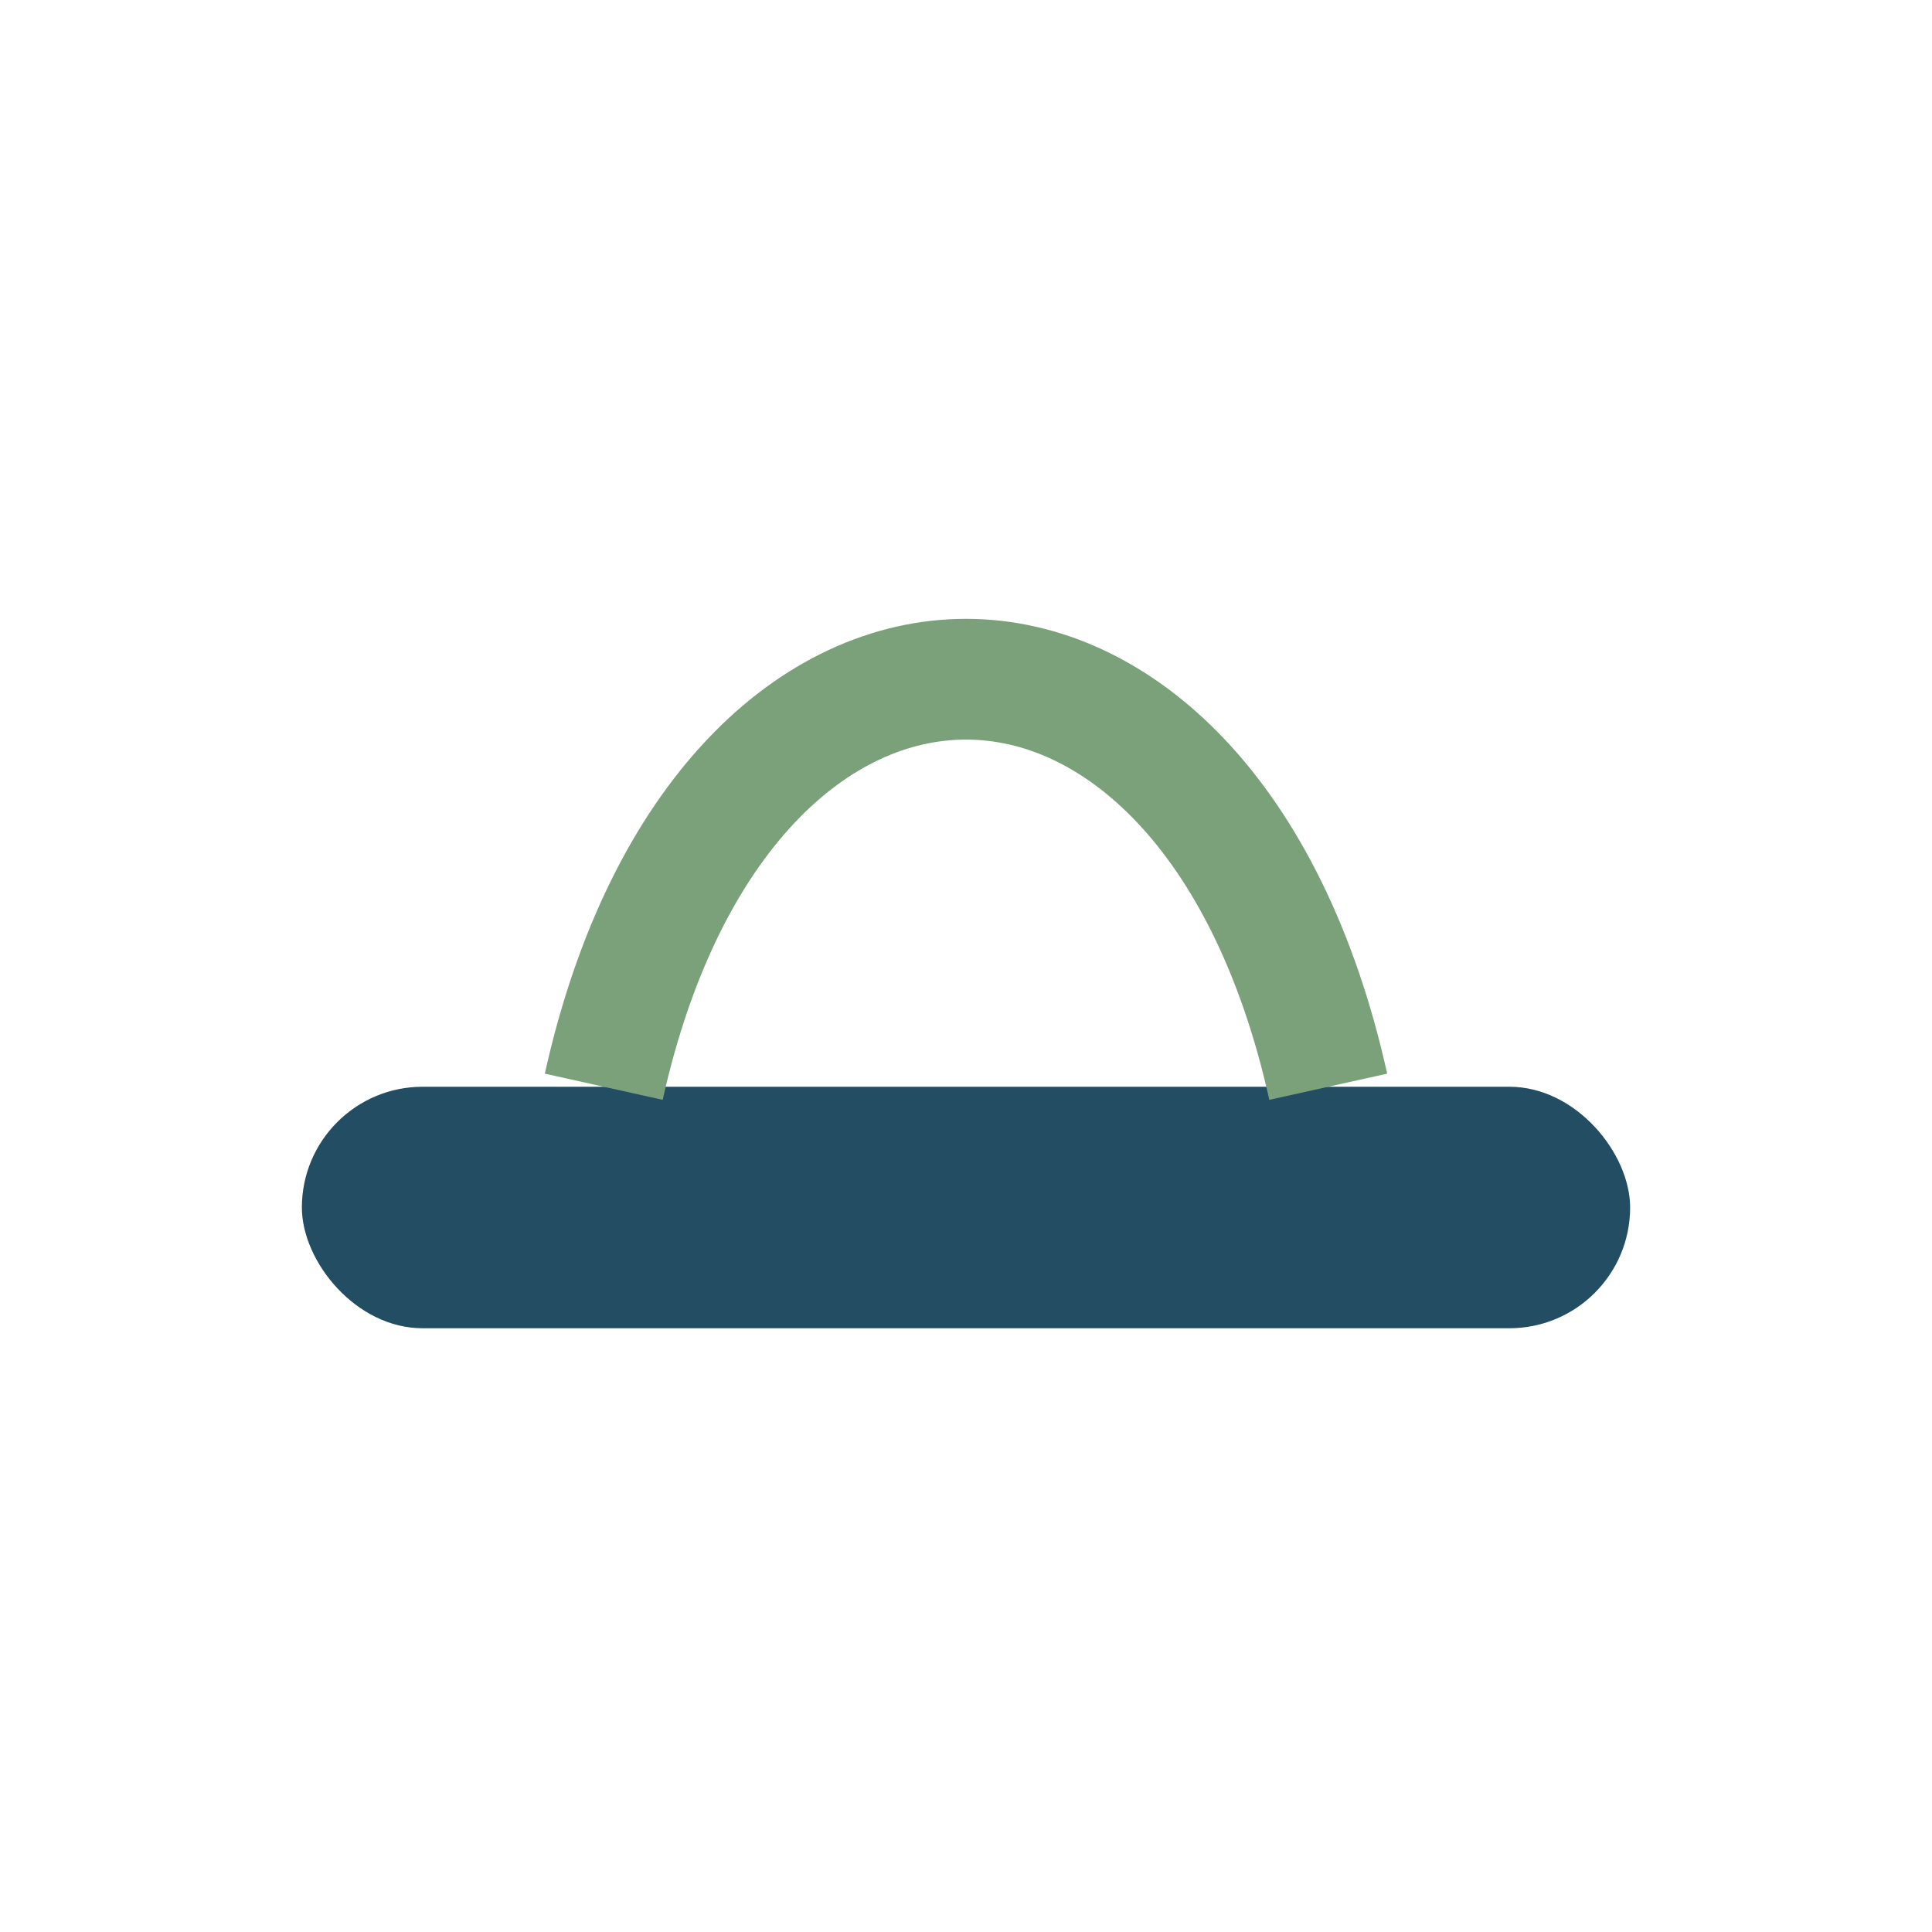 <?xml version="1.0" encoding="UTF-8"?>
<svg xmlns="http://www.w3.org/2000/svg" width="32" height="32" viewBox="0 0 32 32"><rect x="5" y="18" width="22" height="4" rx="2" fill="#234D63"/><path d="M10 18c2-9 10-9 12 0" stroke="#7AA17A" stroke-width="2" fill="none"/></svg>